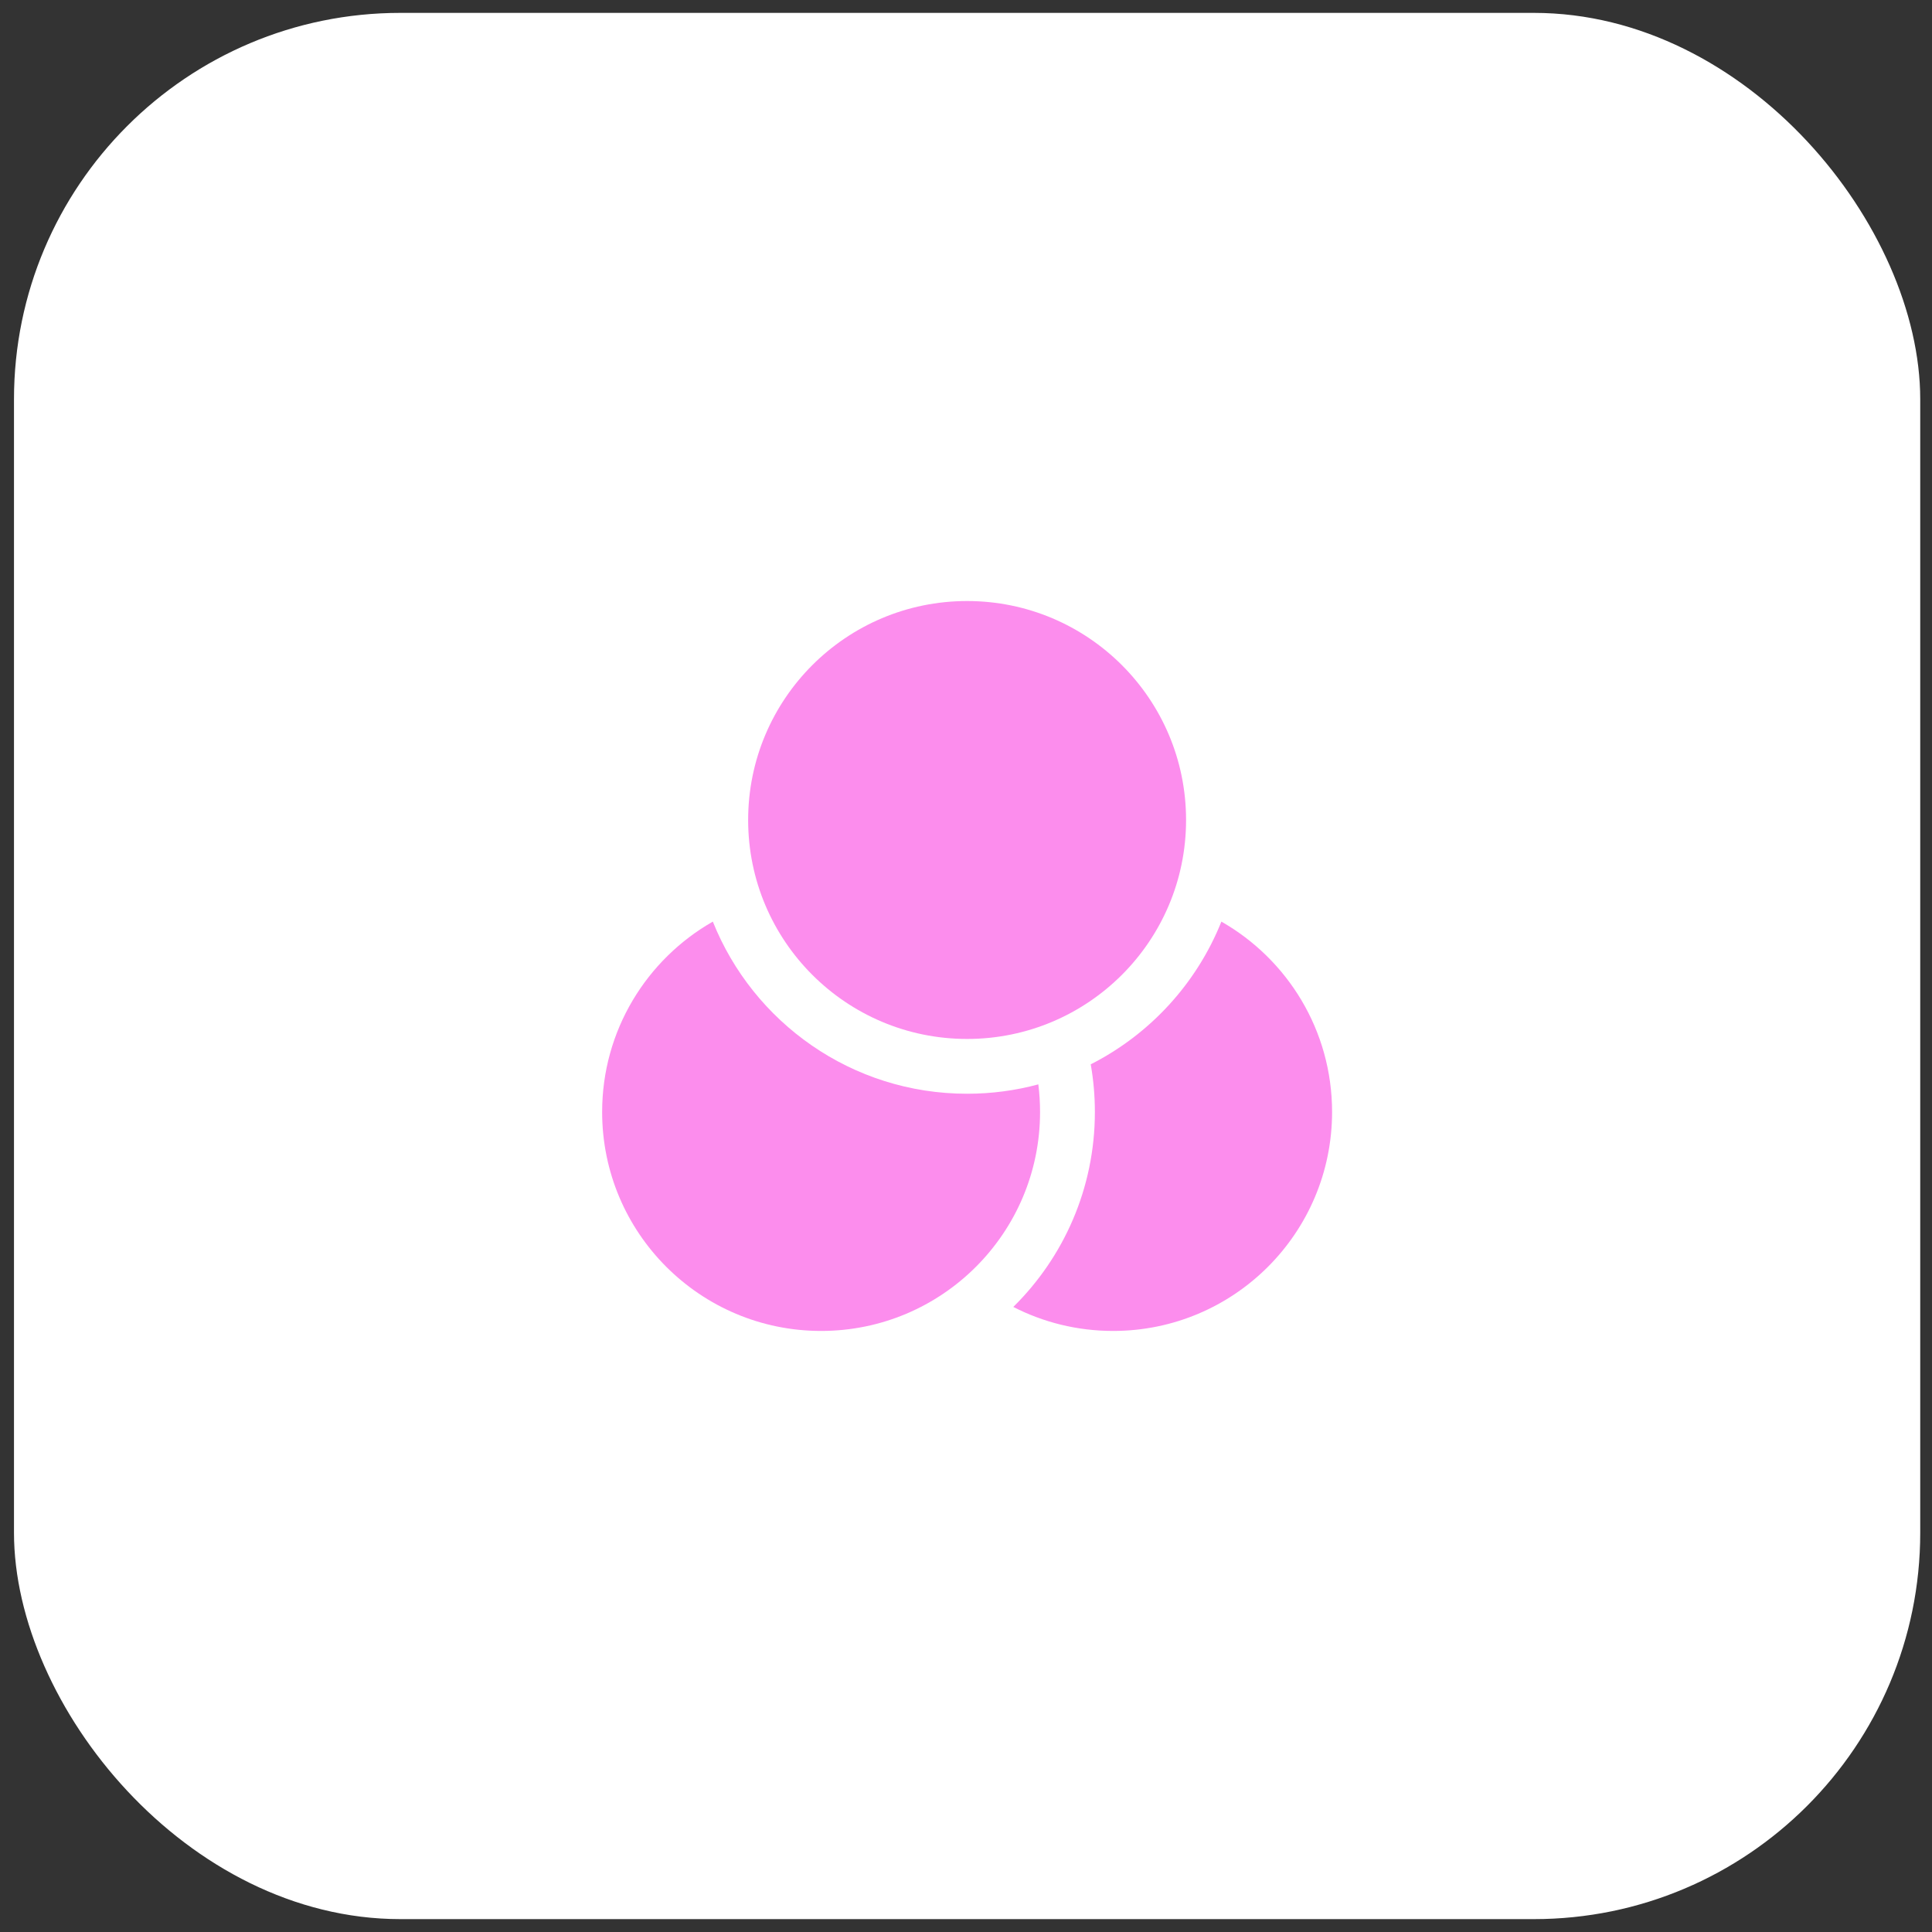 <?xml version="1.0" encoding="UTF-8"?> <svg xmlns="http://www.w3.org/2000/svg" width="75" height="75" viewBox="0 0 75 75" fill="none"><rect x="0" y="0" width="75" height="75" fill="#333333" stroke="none"/><rect x="0.543" y="0.5" width="74" height="74" rx="15" fill="white"></rect><path d="M46.043 31.832C46.043 36.526 42.237 40.332 37.543 40.332C32.849 40.332 29.043 36.526 29.043 31.832C29.043 27.138 32.849 23.332 37.543 23.332C42.237 23.332 46.043 27.138 46.043 31.832Z" fill="#FC8DED"></path><path d="M27.672 35.777C25.106 37.24 23.375 40.002 23.375 43.167C23.375 47.862 27.181 51.667 31.875 51.667C36.569 51.667 40.375 47.862 40.375 43.167C40.375 42.804 40.352 42.447 40.308 42.095C39.426 42.333 38.499 42.459 37.542 42.459C33.067 42.459 29.238 39.693 27.672 35.777Z" fill="#FC8DED"></path><path d="M42.342 41.317C42.448 41.918 42.503 42.536 42.503 43.167C42.503 46.129 41.291 48.808 39.336 50.735C40.498 51.331 41.815 51.667 43.211 51.667C47.905 51.667 51.711 47.862 51.711 43.167C51.711 40.002 49.98 37.24 47.414 35.777C46.452 38.182 44.636 40.154 42.342 41.317Z" fill="#FC8DED"></path></svg> 
